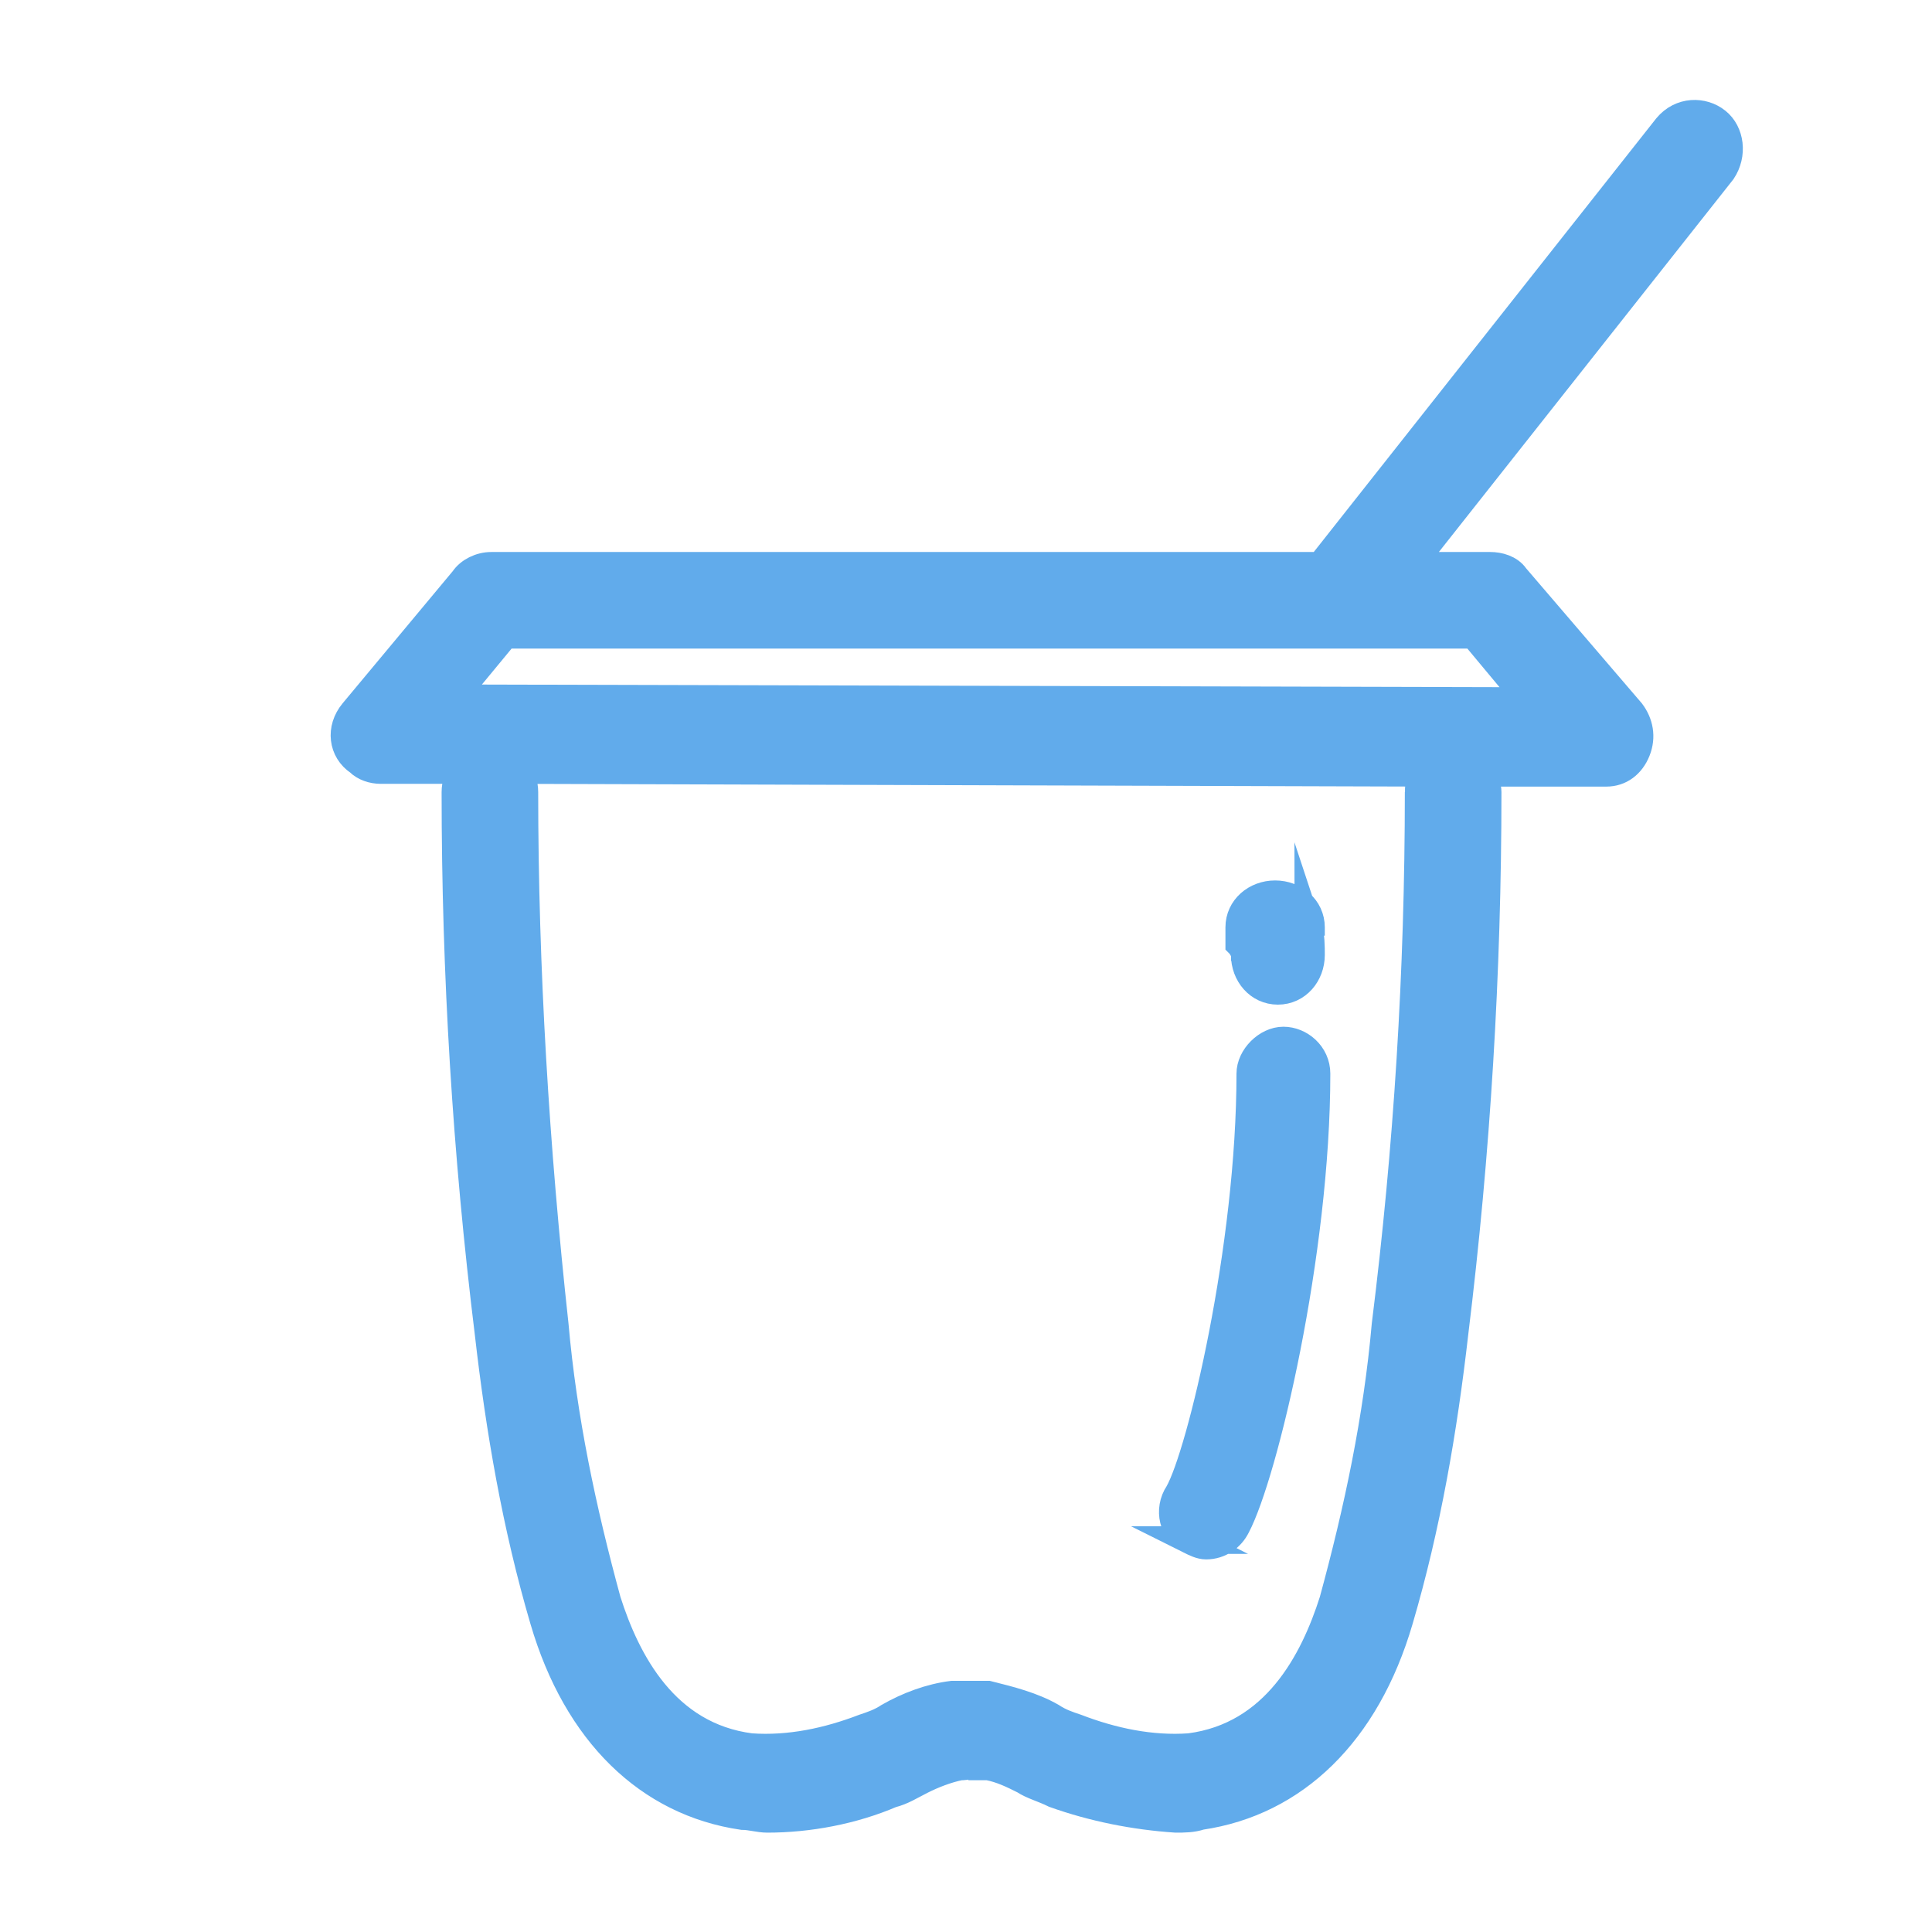 <svg enable-background="new 0 0 70 70" viewBox="0 0 70 70" xmlns="http://www.w3.org/2000/svg"><path d="m62.2 4.4c-.5-.4-1.3-.4-1.8.2l-12.4 15.7c0 .1-.1.1-.1.2h-30.1c-.4 0-.8.2-1 .5l-4 4.8c-.5.6-.4 1.4.2 1.8.2.2.5.3.8.3h3c-.2.2-.3.5-.3.8 0 6.6.4 13.1 1.2 19.6.4 3.5 1 7 2 10.4 1.2 4.1 3.8 6.6 7.2 7.1.3 0 .6.1.9.1 1.5 0 3.1-.3 4.5-.9.4-.1.7-.3 1.1-.5s.9-.4 1.4-.5h.1c.1 0 .3-.1.4 0h.4.1c.5.1.9.3 1.3.5.3.2.7.3 1.1.5 1.4.5 2.9.8 4.4.9.3 0 .6 0 .9-.1 3.4-.5 6-3 7.2-7.1 1-3.4 1.6-6.9 2-10.4.8-6.5 1.2-13.1 1.2-19.6 0-.2-.1-.5-.2-.7h4.5c.5 0 .9-.3 1.1-.8s.1-1-.2-1.4l-4.2-4.9c-.2-.3-.6-.4-.9-.4h-2.9l11.3-14.3c.4-.6.3-1.4-.2-1.8zm-10.8 24.3c0 6.5-.4 12.9-1.2 19.3-.3 3.4-1 6.7-1.9 10-.7 2.2-2.1 4.9-5.2 5.3-1.4.1-2.8-.2-4.1-.7-.3-.1-.6-.2-.9-.4-.7-.4-1.5-.6-2.3-.8-.2 0-.4 0-.6 0h-.2-.5c-.8.1-1.6.4-2.3.8-.3.2-.6.3-.9.4-1.3.5-2.7.8-4.1.7-3.1-.4-4.5-3.1-5.2-5.3-.9-3.3-1.6-6.6-1.9-10-.7-6.4-1.1-12.9-1.1-19.3 0-.3-.1-.6-.3-.8l33 .1c-.2.2-.3.4-.3.7zm2-5.7 2 2.4-39-.1 1.9-2.3zm-10.3 32.8c.2.1.4.2.6.2.5 0 .9-.3 1.1-.7 1-1.9 2.9-9.9 2.9-16.4 0-.7-.6-1.2-1.2-1.2s-1.2.6-1.2 1.2c0 6.3-1.8 13.8-2.6 15.2-.4.6-.2 1.4.4 1.7zm2-21.2c0 .7.5 1.3 1.2 1.3.7 0 1.2-.6 1.2-1.3 0-.3 0-.7-.1-1 0 .1.1.2.1.3 0 0 0-.1 0-.3 0-.7-.6-1.2-1.3-1.2-.7 0-1.3.5-1.3 1.2v.1.5c.1.1.2.3.2.4z" fill="#61abeb" stroke="#61abeb" stroke-miterlimit="10"/></svg>